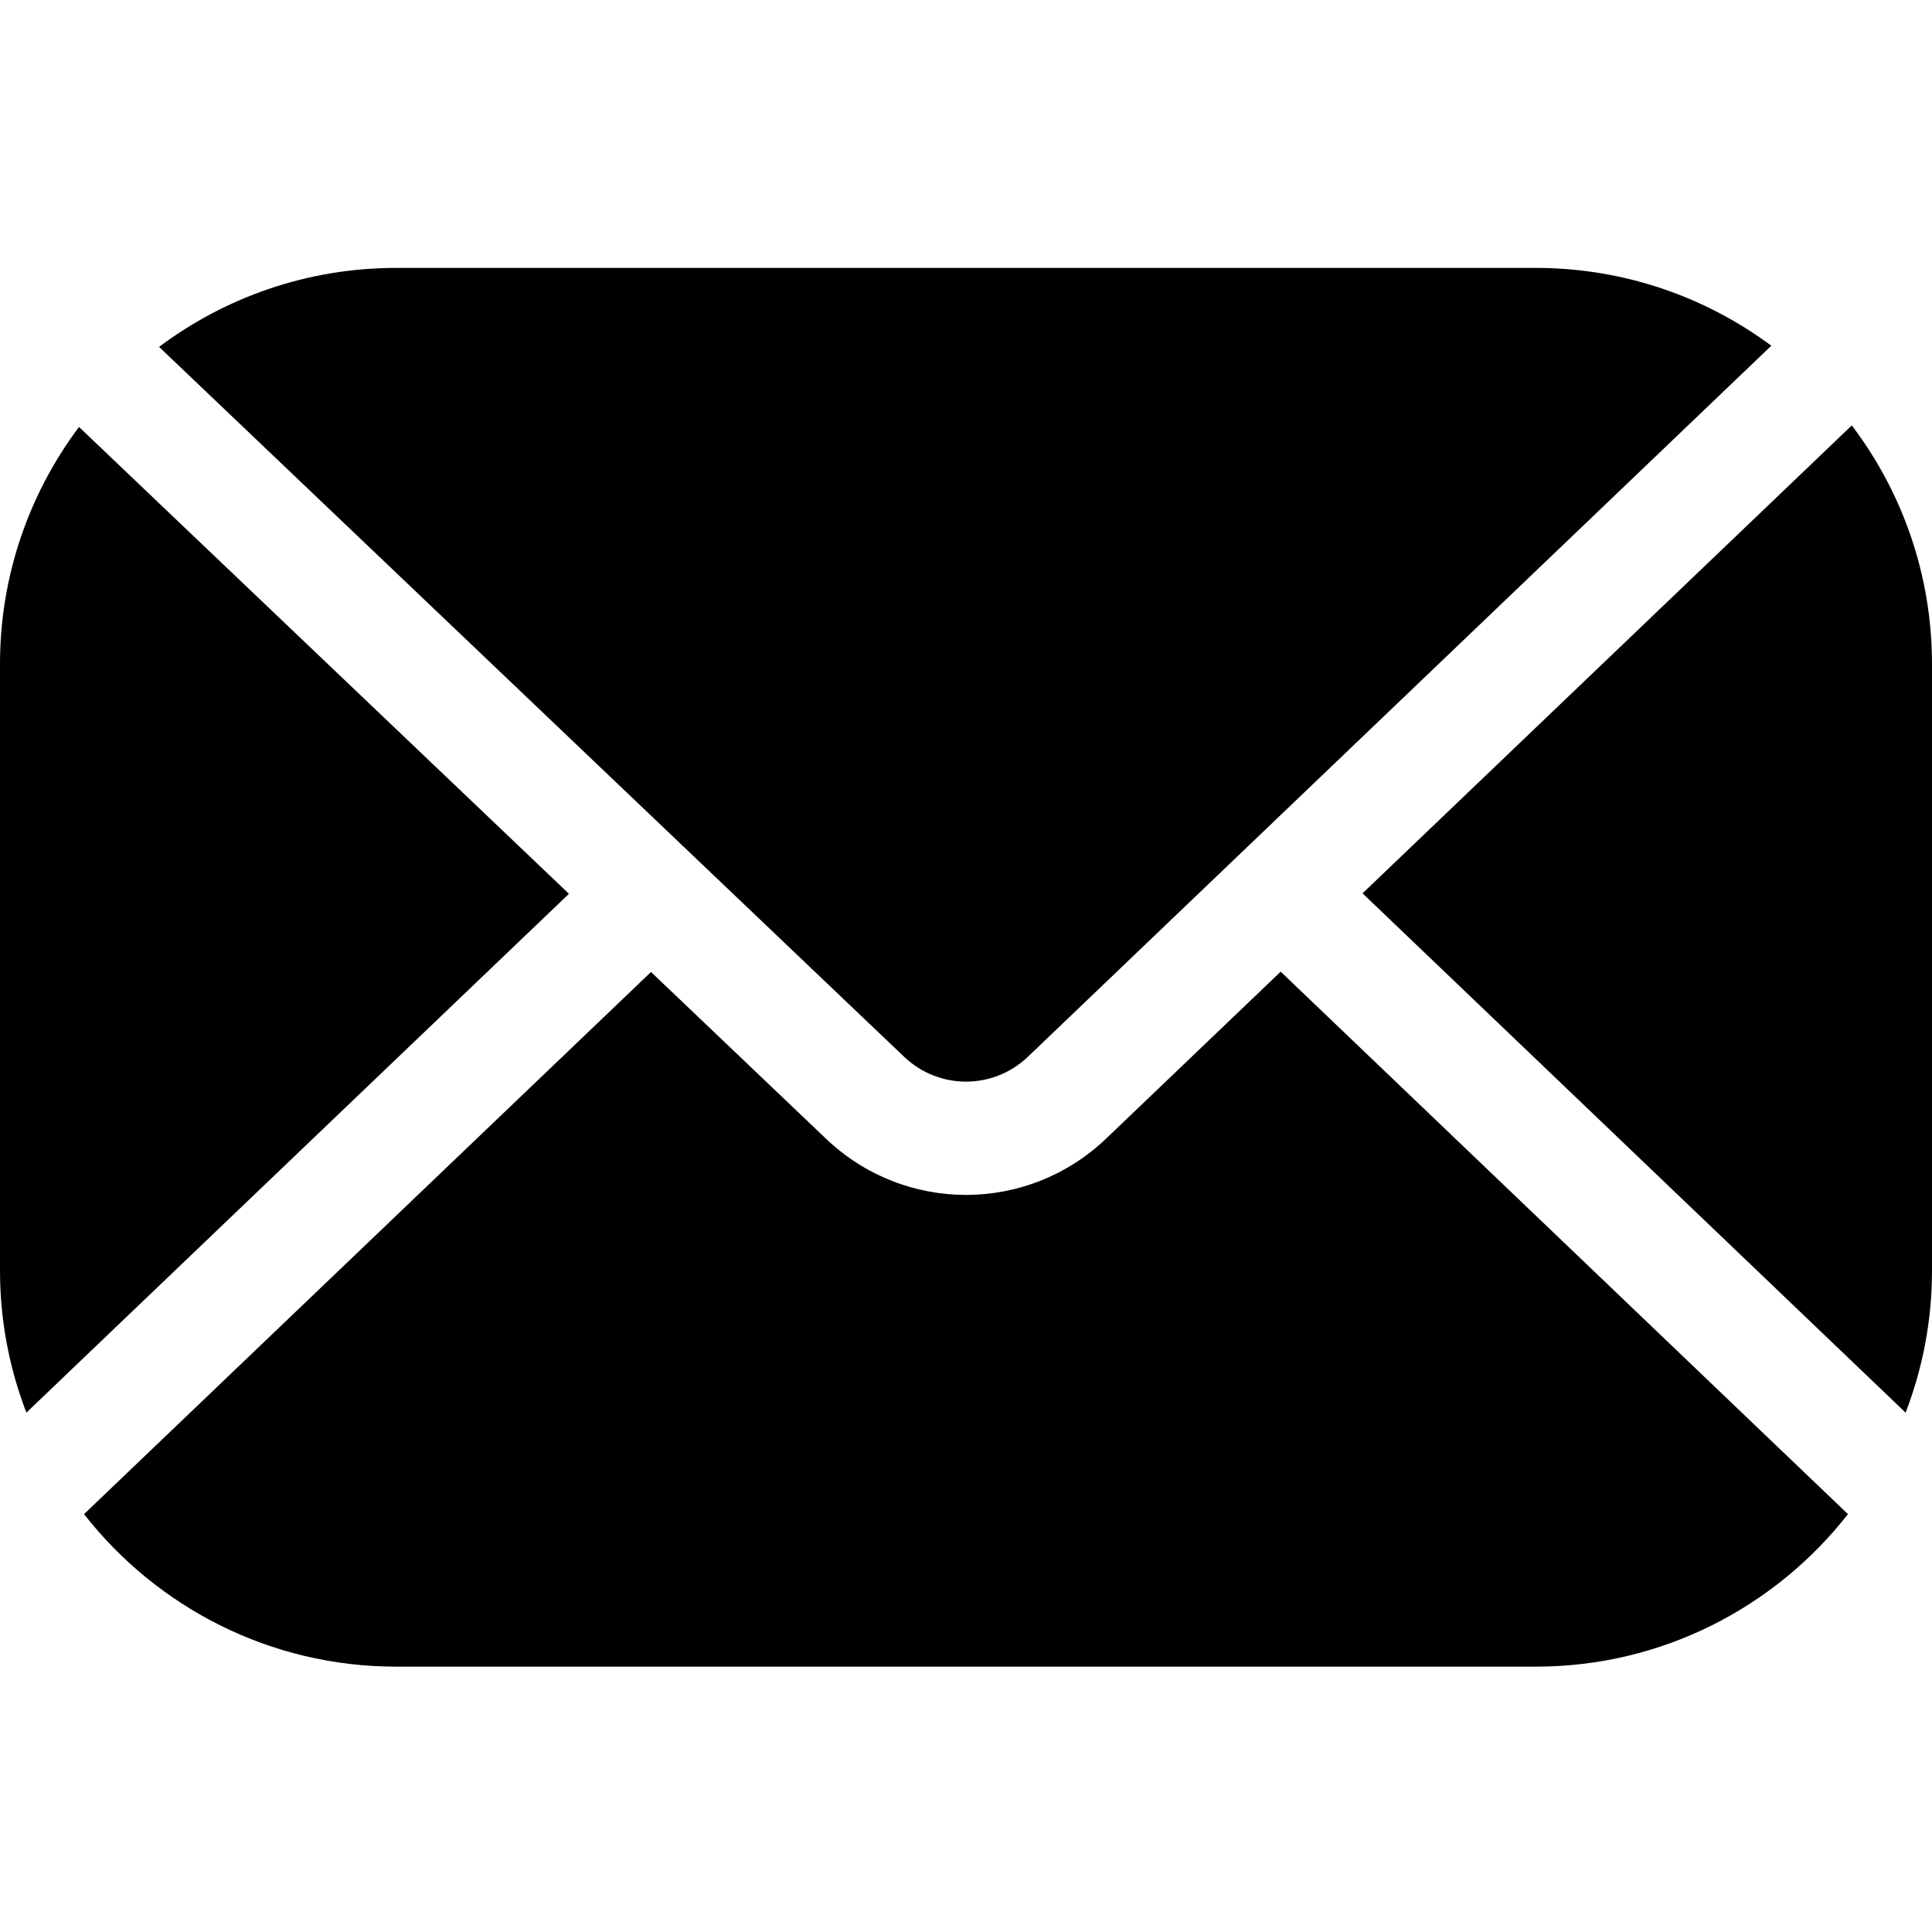 <svg height="512pt" viewBox="0 -71 512 512" width="512pt" xmlns="http://www.w3.org/2000/svg"><path d="m150.781 165.867-129.844-123.719c-13.141 17.535-20.938 39.301-20.938 62.852v160.68c0 13.273 2.48 25.977 6.996 37.68zm0 0"/><path d="m239.562 209.023c9.227 8.824 23.648 8.82 32.855.02l197.004-188.422c-17.461-12.949-39.062-20.621-62.422-20.621h-302c-23.547 0-45.309 7.793-62.84 20.93zm0 0"/><path d="m339.391 186.5-46.238 44.223c-10.418 9.961-23.785 14.941-37.152 14.941s-26.734-4.977-37.152-14.938l-46.324-44.141-150.254 143.676c19.234 24.586 49.168 40.418 82.73 40.418h302c33.562 0 63.496-15.832 82.73-40.418zm0 0"/><path d="m361.09 165.742 143.914 137.617c4.516-11.703 6.996-24.406 6.996-37.68v-160.68c0-23.738-7.922-45.656-21.254-63.262zm0 0"/></svg>